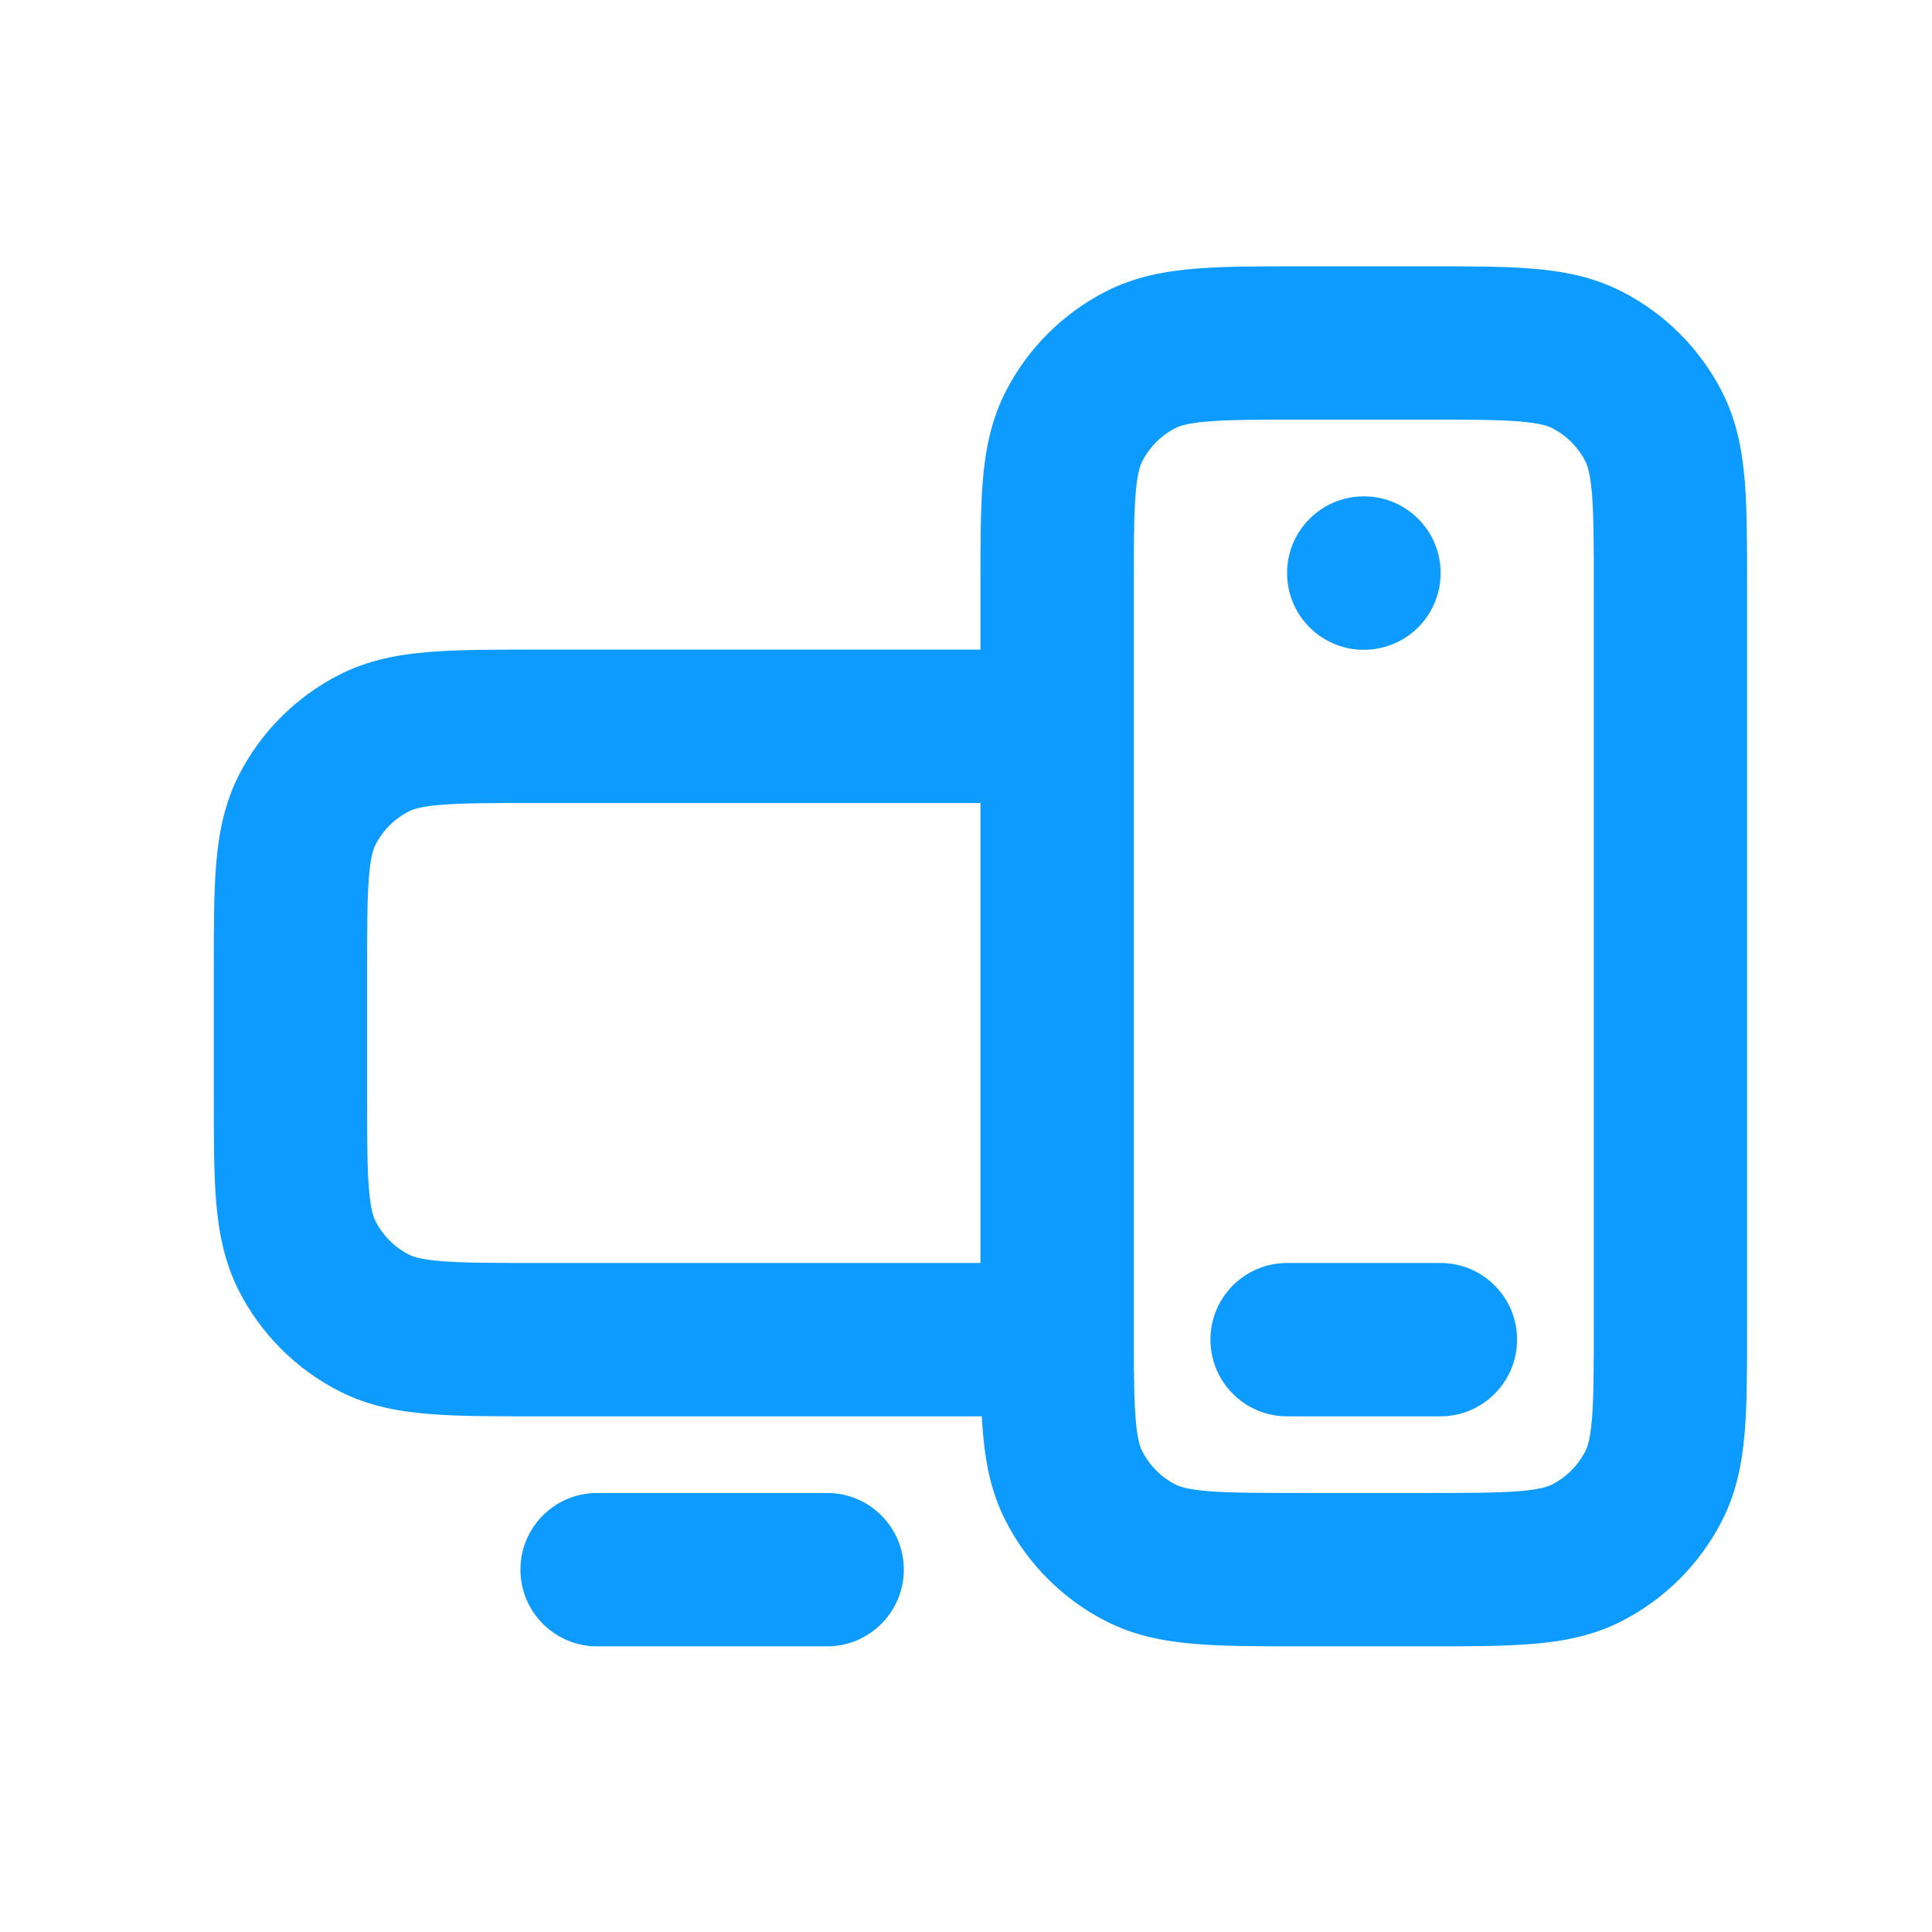 <svg width="21" height="21" viewBox="0 0 21 21" fill="none" xmlns="http://www.w3.org/2000/svg">
<path fill-rule="evenodd" clip-rule="evenodd" d="M14.125 2.895H15.523C15.962 2.895 16.341 2.894 16.653 2.92C16.982 2.947 17.31 3.006 17.625 3.167C18.094 3.406 18.478 3.788 18.718 4.259C18.879 4.575 18.938 4.902 18.965 5.231C18.99 5.543 18.99 5.921 18.99 6.36V14.429C18.99 14.868 18.99 15.246 18.965 15.558C18.938 15.887 18.879 16.214 18.718 16.529C18.478 16.999 18.095 17.383 17.625 17.622C17.31 17.783 16.983 17.842 16.654 17.869C16.342 17.895 15.963 17.895 15.525 17.895H14.122C13.684 17.895 13.306 17.895 12.994 17.869C12.665 17.842 12.337 17.783 12.022 17.622C11.551 17.382 11.169 16.998 10.93 16.529C10.779 16.233 10.717 15.927 10.688 15.618C10.681 15.547 10.676 15.472 10.672 15.395H5.789C5.351 15.395 4.972 15.395 4.66 15.369C4.331 15.342 4.004 15.283 3.689 15.122C3.217 14.882 2.835 14.498 2.596 14.029C2.436 13.714 2.376 13.386 2.349 13.057C2.324 12.745 2.324 12.366 2.324 11.927V10.529C2.324 10.09 2.324 9.711 2.349 9.399C2.376 9.069 2.436 8.741 2.596 8.426C2.836 7.956 3.218 7.573 3.689 7.334C4.004 7.173 4.332 7.114 4.661 7.087C4.973 7.061 5.352 7.061 5.792 7.061L10.657 7.061L10.657 6.363C10.657 5.923 10.657 5.544 10.682 5.232C10.709 4.903 10.769 4.575 10.93 4.259C11.169 3.789 11.552 3.407 12.022 3.167C12.337 3.006 12.665 2.947 12.995 2.92C13.307 2.894 13.686 2.895 14.125 2.895ZM10.657 8.728H5.824C5.343 8.728 5.033 8.729 4.797 8.748C4.57 8.766 4.486 8.798 4.445 8.819C4.288 8.899 4.161 9.026 4.081 9.183C4.06 9.224 4.029 9.308 4.01 9.534C3.991 9.771 3.99 10.081 3.99 10.561V11.895C3.99 12.375 3.991 12.685 4.01 12.921C4.029 13.147 4.06 13.231 4.081 13.272C4.162 13.43 4.289 13.558 4.445 13.637C4.486 13.658 4.57 13.69 4.796 13.708C5.032 13.727 5.342 13.728 5.821 13.728H10.657L10.657 8.728ZM12.324 14.56C12.324 14.981 12.328 15.254 12.347 15.46C12.366 15.657 12.395 15.734 12.415 15.772C12.495 15.93 12.623 16.058 12.779 16.137C12.82 16.158 12.903 16.189 13.129 16.208C13.365 16.227 13.675 16.228 14.155 16.228H15.493C15.973 16.228 16.282 16.227 16.518 16.208C16.743 16.189 16.827 16.158 16.868 16.137C17.025 16.057 17.153 15.929 17.233 15.772C17.254 15.731 17.285 15.648 17.304 15.422C17.323 15.186 17.324 14.877 17.324 14.397V6.392C17.324 5.912 17.323 5.603 17.304 5.367C17.285 5.141 17.254 5.057 17.233 5.016C17.154 4.86 17.026 4.732 16.868 4.652C16.827 4.631 16.743 4.6 16.517 4.581C16.281 4.562 15.971 4.561 15.491 4.561H14.157C13.677 4.561 13.366 4.562 13.13 4.581C12.904 4.6 12.82 4.631 12.779 4.652C12.622 4.732 12.495 4.859 12.415 5.016C12.394 5.057 12.362 5.141 12.344 5.368C12.324 5.604 12.324 5.914 12.324 6.395C12.324 6.395 12.324 6.395 12.324 6.395L12.324 14.56ZM13.99 6.228C13.99 5.768 14.364 5.395 14.824 5.395H14.825C15.286 5.395 15.659 5.768 15.659 6.228V6.23C15.659 6.454 15.568 6.669 15.408 6.826C15.247 6.983 15.03 7.068 14.805 7.063L14.804 7.063C14.351 7.052 13.99 6.682 13.99 6.229V6.228ZM13.157 14.561C13.157 14.101 13.53 13.728 13.99 13.728H15.657C16.117 13.728 16.49 14.101 16.49 14.561C16.49 15.021 16.117 15.395 15.657 15.395H13.99C13.53 15.395 13.157 15.021 13.157 14.561ZM5.657 17.061C5.657 16.601 6.03 16.228 6.49 16.228H8.99C9.451 16.228 9.824 16.601 9.824 17.061C9.824 17.521 9.451 17.895 8.99 17.895H6.49C6.03 17.895 5.657 17.521 5.657 17.061Z" fill="#0D9BFF"/>
</svg>
